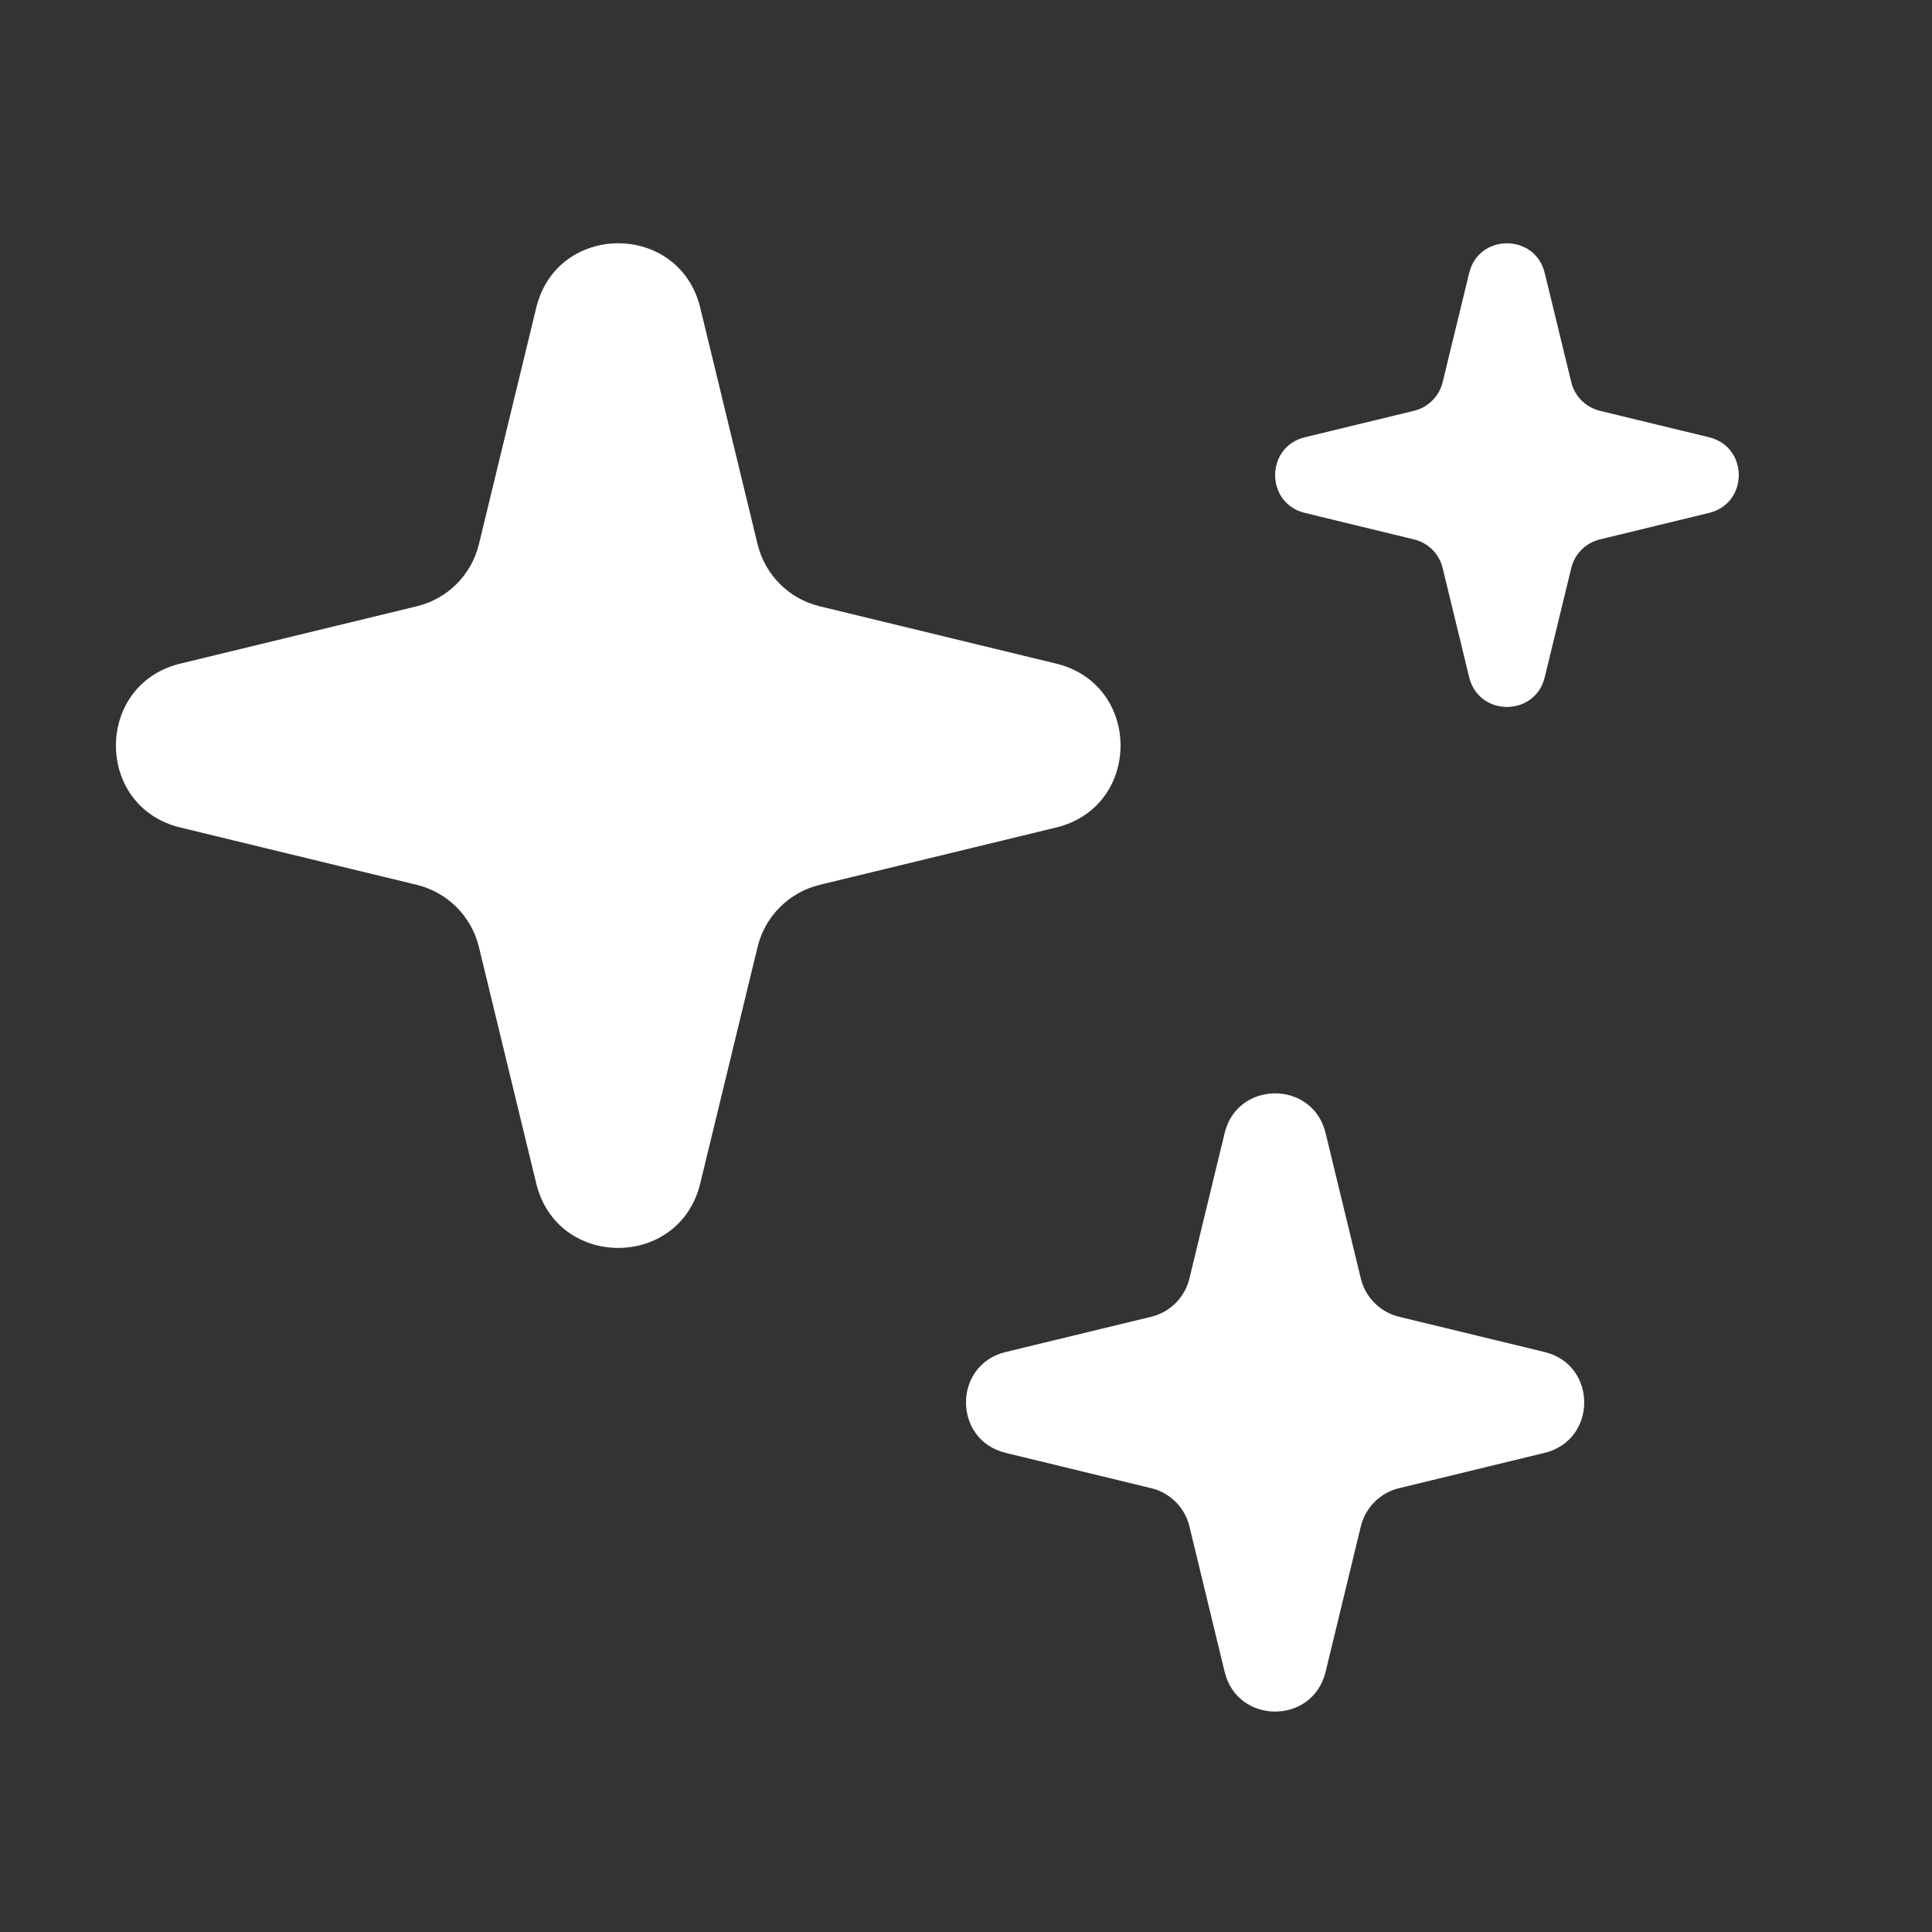 <svg width="25" height="25" viewBox="0 0 25 25" fill="none" xmlns="http://www.w3.org/2000/svg">
<rect x="0" y="0" width="25" height="25" fill="#333333" stroke="none"/>
<path d="M6.939 3.982C7.209 2.87 8.791 2.87 9.061 3.982L9.803 7.042C9.899 7.439 10.209 7.749 10.606 7.845L13.666 8.587C14.778 8.857 14.778 10.439 13.666 10.708L10.606 11.45C10.209 11.547 9.899 11.857 9.803 12.254L9.061 15.314C8.791 16.426 7.209 16.426 6.939 15.314L6.197 12.254C6.101 11.857 5.791 11.547 5.394 11.45L2.334 10.708C1.222 10.439 1.222 8.857 2.334 8.587L5.394 7.845C5.791 7.749 6.101 7.439 6.197 7.042L6.939 3.982Z" fill="white"/>
<path d="M15.847 14.661C16.013 13.977 16.987 13.977 17.153 14.661L17.609 16.544C17.669 16.789 17.859 16.979 18.104 17.039L19.987 17.495C20.671 17.661 20.671 18.634 19.987 18.8L18.104 19.257C17.859 19.316 17.669 19.507 17.609 19.751L17.153 21.634C16.987 22.319 16.013 22.319 15.847 21.634L15.391 19.751C15.332 19.507 15.141 19.316 14.896 19.257L13.013 18.8C12.329 18.634 12.329 17.661 13.013 17.495L14.896 17.039C15.141 16.979 15.332 16.789 15.391 16.544L15.847 14.661Z" fill="white"/>
<path d="M19.072 3.86C19.181 3.411 19.819 3.411 19.928 3.86L20.228 5.095C20.267 5.256 20.392 5.381 20.552 5.42L21.788 5.72C22.237 5.828 22.237 6.467 21.788 6.576L20.552 6.876C20.392 6.915 20.267 7.04 20.228 7.2L19.928 8.436C19.819 8.885 19.181 8.885 19.072 8.436L18.772 7.2C18.733 7.04 18.608 6.915 18.448 6.876L17.212 6.576C16.763 6.467 16.763 5.828 17.212 5.72L18.448 5.42C18.608 5.381 18.733 5.256 18.772 5.095L19.072 3.86Z" fill="white"/>
<path fill-rule="evenodd" clip-rule="evenodd" d="M19.5 4.079L19.255 5.088C19.158 5.491 18.843 5.805 18.44 5.903L17.431 6.148L18.44 6.392C18.843 6.49 19.158 6.805 19.255 7.208L19.5 8.217L19.745 7.208C19.842 6.805 20.157 6.49 20.56 6.392L21.569 6.148L20.56 5.903C20.157 5.805 19.842 5.491 19.745 5.088L19.5 4.079ZM19.989 3.533C19.865 3.02 19.135 3.02 19.011 3.533L18.668 4.945C18.624 5.128 18.48 5.271 18.297 5.316L16.885 5.658C16.372 5.783 16.372 6.513 16.885 6.637L18.297 6.98C18.48 7.024 18.624 7.167 18.668 7.351L19.011 8.763C19.135 9.276 19.865 9.276 19.989 8.763L20.332 7.351C20.376 7.167 20.52 7.024 20.703 6.98L22.115 6.637C22.628 6.513 22.628 5.783 22.115 5.658L20.703 5.316C20.52 5.271 20.376 5.128 20.332 4.945L19.989 3.533Z" fill="white"/>
</svg>
